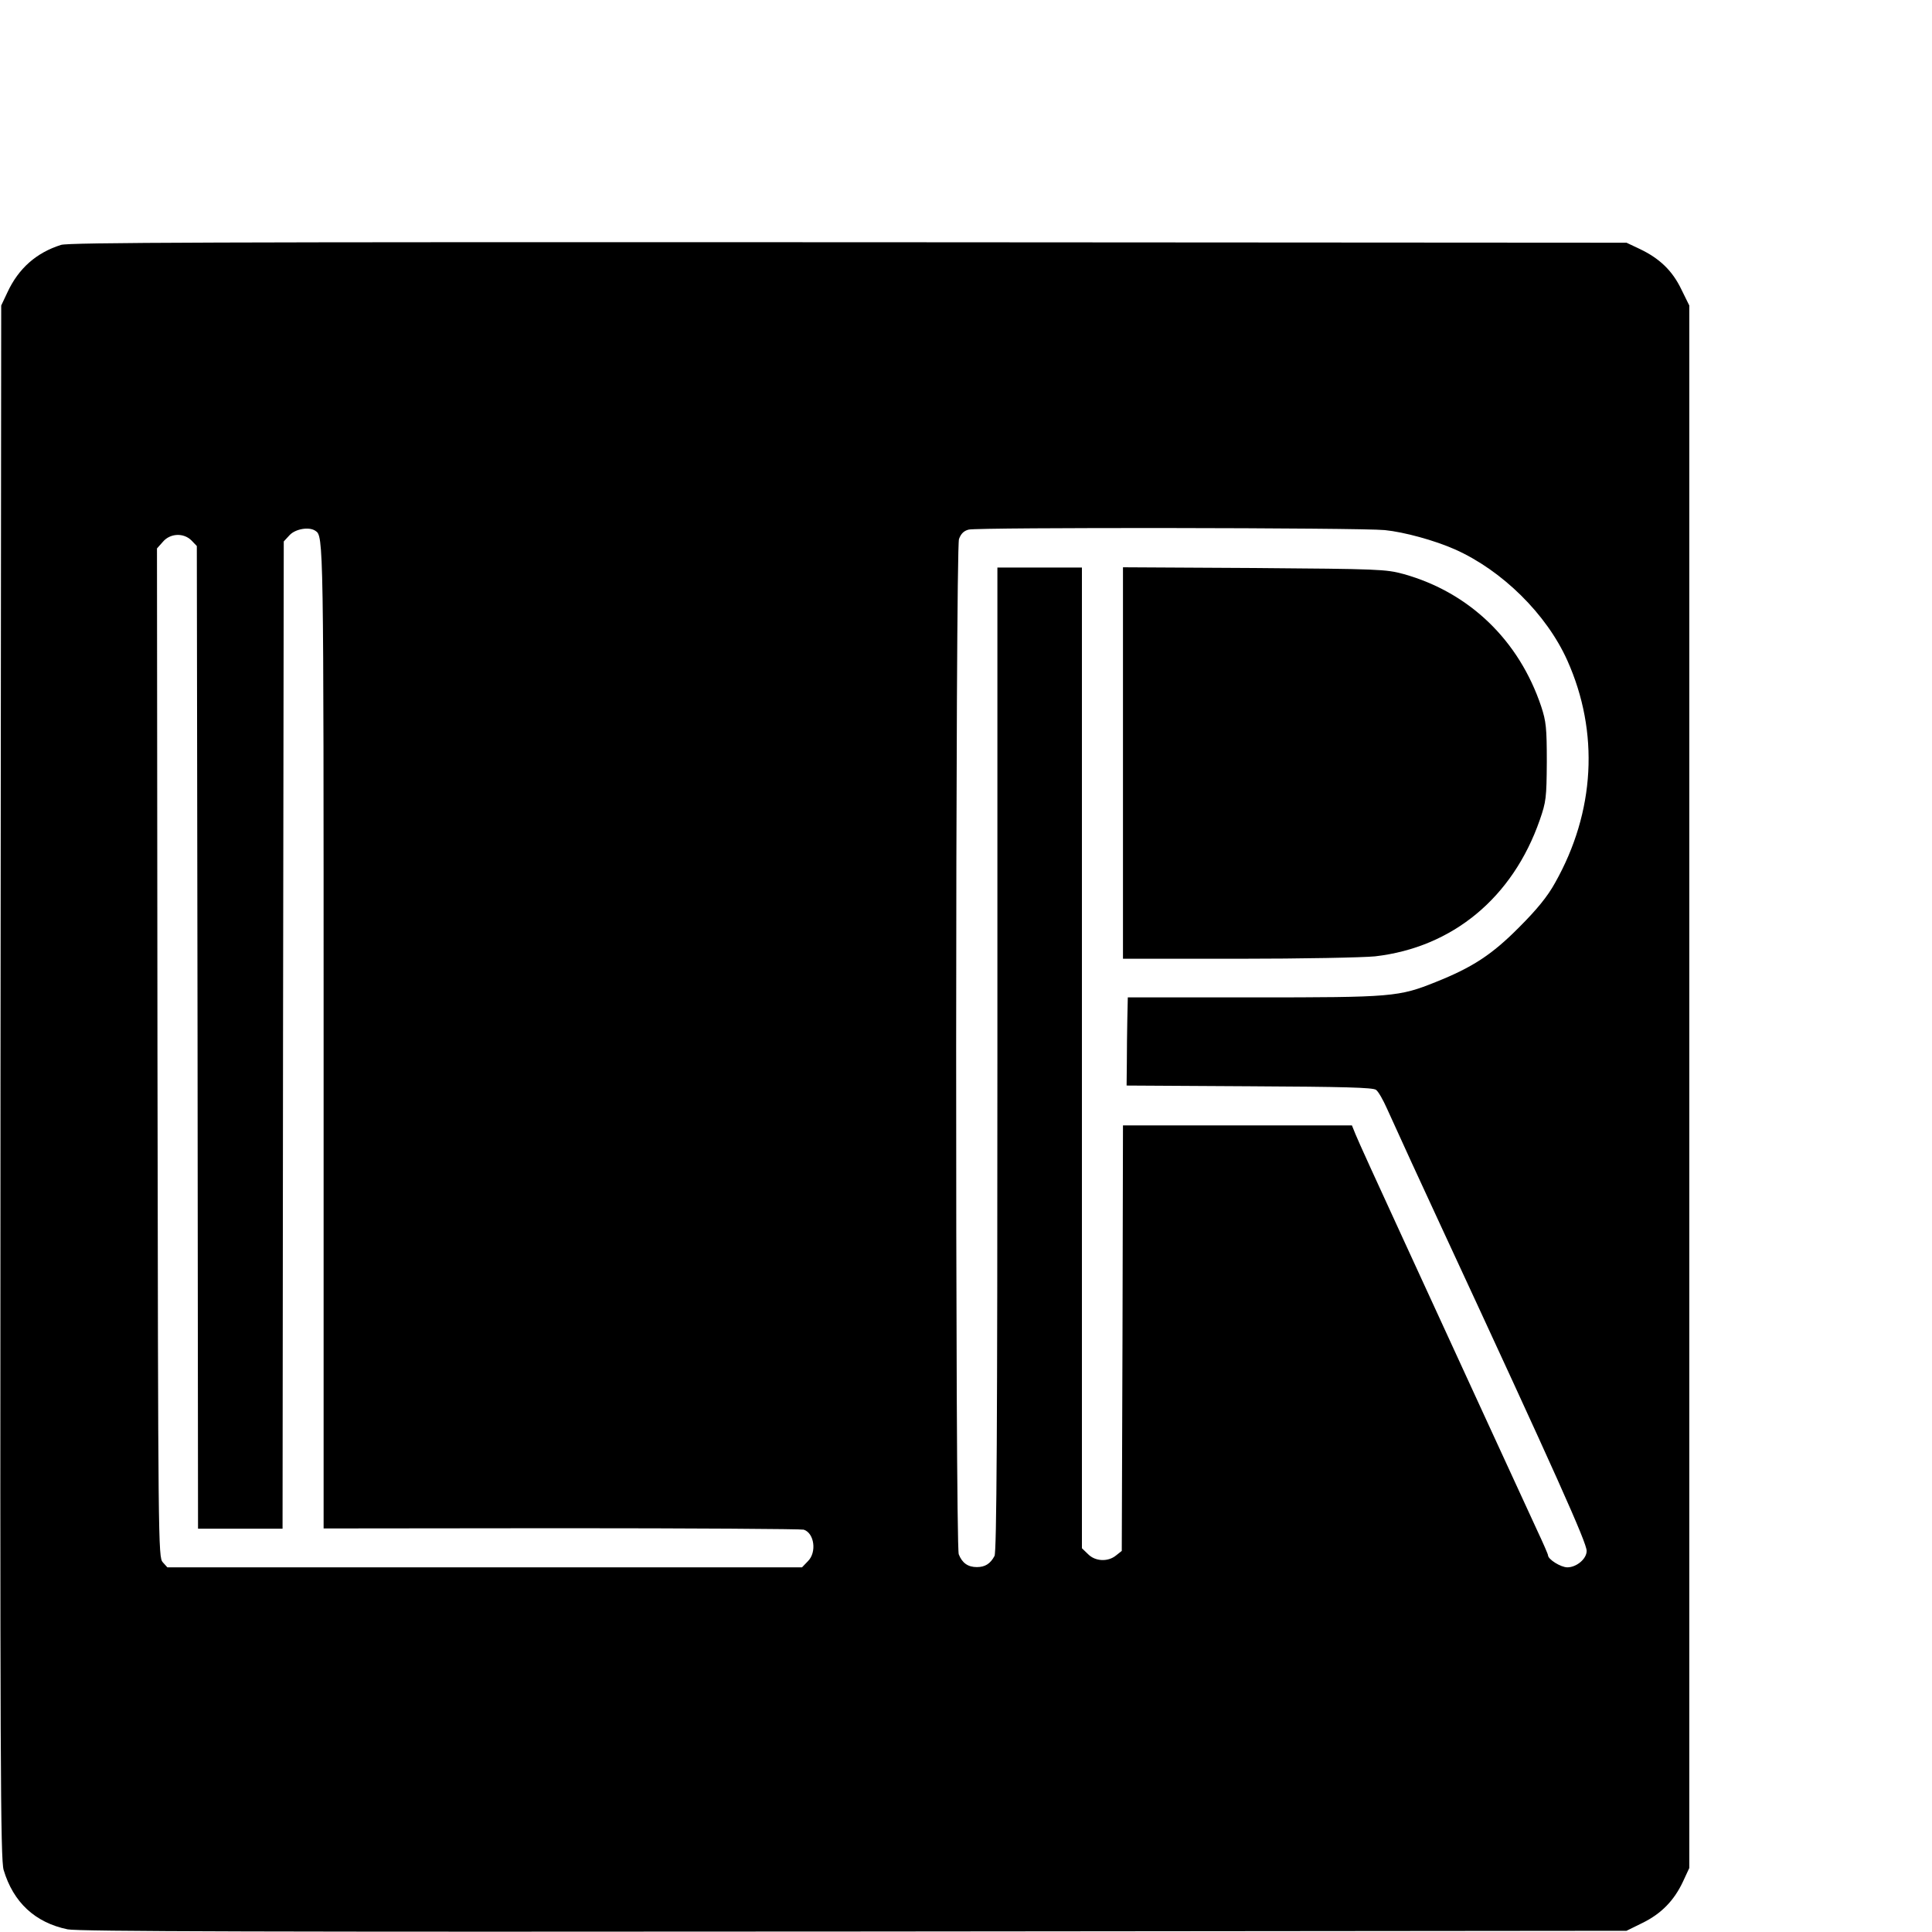 <?xml version="1.0" standalone="no"?>
<!DOCTYPE svg PUBLIC "-//W3C//DTD SVG 20010904//EN"
 "http://www.w3.org/TR/2001/REC-SVG-20010904/DTD/svg10.dtd">
<svg version="1.0" xmlns="http://www.w3.org/2000/svg"
 width="16pt" height="16pt" viewBox="0 0 16 16"
 preserveAspectRatio="xMidYMid meet">
<g transform="translate(0,16) scale(0.002,-0.002)"
fill="#000000" stroke="none">
<path d="M253 6986 c-102 -32 -176 -97 -222 -196 l-26 -55 -3 -3214 c-2 -2827
0 -3219 13 -3264 40 -134 130 -218 265 -246 42 -9 837 -11 3255 -9 l3200 3 67
33 c77 38 130 92 167 171 l26 56 0 3235 0 3235 -33 67 c-37 77 -90 128 -172
167 l-55 26 -3220 2 c-2643 1 -3228 -1 -3262 -11z m5481 -1181 c80 -8 205 -42
291 -80 195 -87 379 -268 465 -460 133 -297 115 -627 -51 -921 -31 -56 -74
-109 -149 -184 -113 -114 -194 -166 -344 -226 -154 -62 -180 -64 -756 -64
l-520 0 -2 -90 c-1 -49 -2 -132 -2 -182 l-1 -93 509 -3 c387 -2 513 -5 524
-15 9 -6 29 -41 45 -77 29 -65 168 -368 225 -490 480 -1035 602 -1308 602
-1342 0 -33 -42 -68 -80 -68 -27 0 -80 33 -80 50 0 4 -20 50 -44 101 -24 52
-118 256 -209 454 -91 198 -247 538 -347 755 -100 217 -189 412 -197 433 l-15
37 -474 0 -474 0 -2 -881 -3 -881 -24 -19 c-33 -27 -86 -25 -116 6 l-25 24 0
2031 0 2030 -175 0 -175 0 0 -2036 c0 -1528 -3 -2041 -12 -2057 -17 -32 -39
-46 -73 -46 -37 0 -61 17 -75 53 -15 39 -14 4161 1 4204 8 22 20 34 40 39 36
10 1627 8 1723 -2z m-4428 -3 c34 -22 34 -27 34 -2091 l0 -2040 984 1 c541 0
993 -3 1004 -6 44 -14 55 -94 17 -131 l-24 -25 -1314 0 -1314 0 -19 21 c-19
21 -19 72 -22 2109 l-2 2089 24 27 c30 36 86 39 119 6 l22 -23 3 -2034 2
-2035 175 0 175 0 2 2044 3 2044 24 26 c24 26 81 36 107 18z"/>
<path d="M4650 4841 l0 -811 478 0 c262 0 517 5 566 10 321 37 570 243 682
565 26 75 28 91 29 240 0 141 -3 168 -23 229 -92 275 -298 473 -570 549 -74
20 -101 21 -619 25 l-543 3 0 -810z"/>
</g>
</svg>
